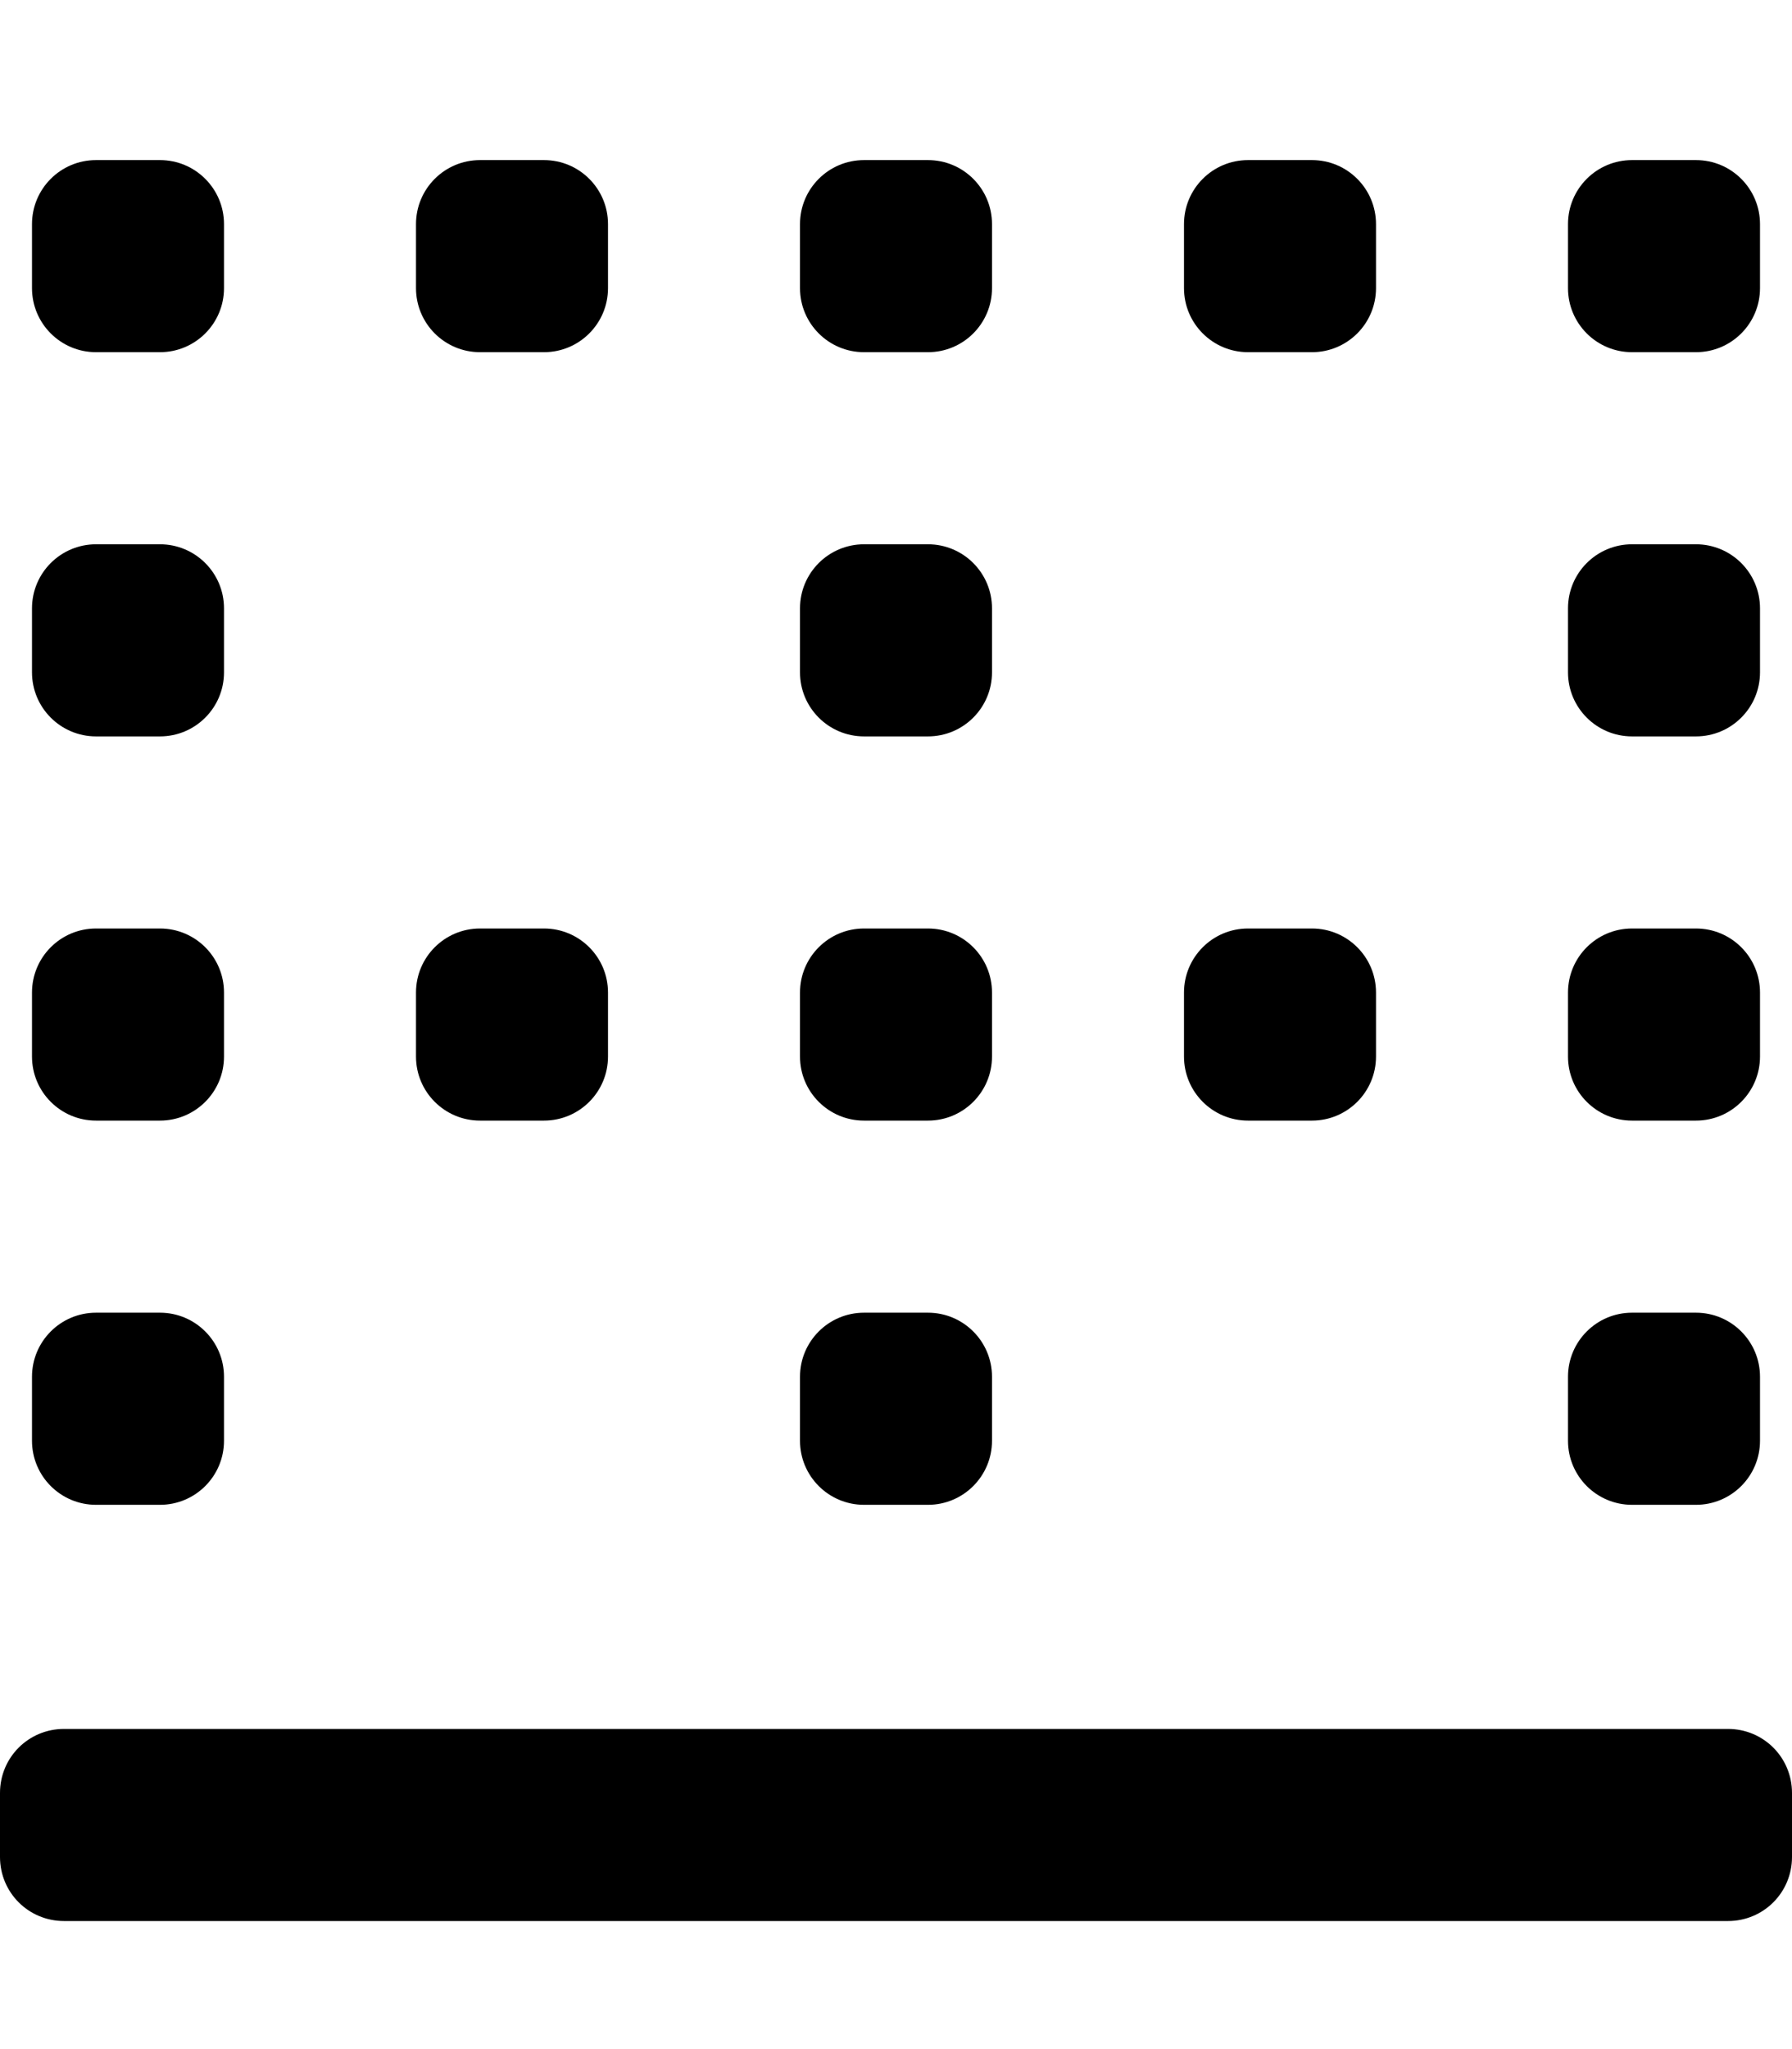 <svg xmlns="http://www.w3.org/2000/svg" viewBox="0 0 448 512"><!-- Font Awesome Pro 6.0.0-alpha2 by @fontawesome - https://fontawesome.com License - https://fontawesome.com/license (Commercial License) --><path d="M312 280H328C336.836 280 344 272.836 344 264V248C344 239.162 336.836 232 328 232H312C303.164 232 296 239.162 296 248V264C296 272.836 303.164 280 312 280ZM312 88H328C336.836 88 344 80.836 344 72V56C344 47.162 336.836 40 328 40H312C303.164 40 296 47.162 296 56V72C296 80.836 303.164 88 312 88ZM216 184H232C240.836 184 248 176.836 248 168V152C248 143.162 240.836 136 232 136H216C207.164 136 200 143.162 200 152V168C200 176.836 207.164 184 216 184ZM216 88H232C240.836 88 248 80.836 248 72V56C248 47.162 240.836 40 232 40H216C207.164 40 200 47.162 200 56V72C200 80.836 207.164 88 216 88ZM408 184H424C432.836 184 440 176.836 440 168V152C440 143.162 432.836 136 424 136H408C399.164 136 392 143.162 392 152V168C392 176.836 399.164 184 408 184ZM408 88H424C432.836 88 440 80.836 440 72V56C440 47.162 432.836 40 424 40H408C399.164 40 392 47.162 392 56V72C392 80.836 399.164 88 408 88ZM408 280H424C432.836 280 440 272.836 440 264V248C440 239.162 432.836 232 424 232H408C399.164 232 392 239.162 392 248V264C392 272.836 399.164 280 408 280ZM408 376H424C432.836 376 440 368.836 440 360V344C440 335.162 432.836 328 424 328H408C399.164 328 392 335.162 392 344V360C392 368.836 399.164 376 408 376ZM120 88H136C144.836 88 152 80.836 152 72V56C152 47.162 144.836 40 136 40H120C111.164 40 104 47.162 104 56V72C104 80.836 111.164 88 120 88ZM24 280H40C48.836 280 56 272.836 56 264V248C56 239.162 48.836 232 40 232H24C15.164 232 8 239.162 8 248V264C8 272.836 15.164 280 24 280ZM24 376H40C48.836 376 56 368.836 56 360V344C56 335.162 48.836 328 40 328H24C15.164 328 8 335.162 8 344V360C8 368.836 15.164 376 24 376ZM24 184H40C48.836 184 56 176.836 56 168V152C56 143.162 48.836 136 40 136H24C15.164 136 8 143.162 8 152V168C8 176.836 15.164 184 24 184ZM432 432H16C7.125 432 0 439.125 0 448V464C0 472.875 7.125 480 16 480H432C440.875 480 448 472.875 448 464V448C448 439.125 440.875 432 432 432ZM216 376H232C240.836 376 248 368.836 248 360V344C248 335.162 240.836 328 232 328H216C207.164 328 200 335.162 200 344V360C200 368.836 207.164 376 216 376ZM216 280H232C240.836 280 248 272.836 248 264V248C248 239.162 240.836 232 232 232H216C207.164 232 200 239.162 200 248V264C200 272.836 207.164 280 216 280ZM120 280H136C144.836 280 152 272.836 152 264V248C152 239.162 144.836 232 136 232H120C111.164 232 104 239.162 104 248V264C104 272.836 111.164 280 120 280ZM24 88H40C48.836 88 56 80.836 56 72V56C56 47.162 48.836 40 40 40H24C15.164 40 8 47.162 8 56V72C8 80.836 15.164 88 24 88Z"/></svg>